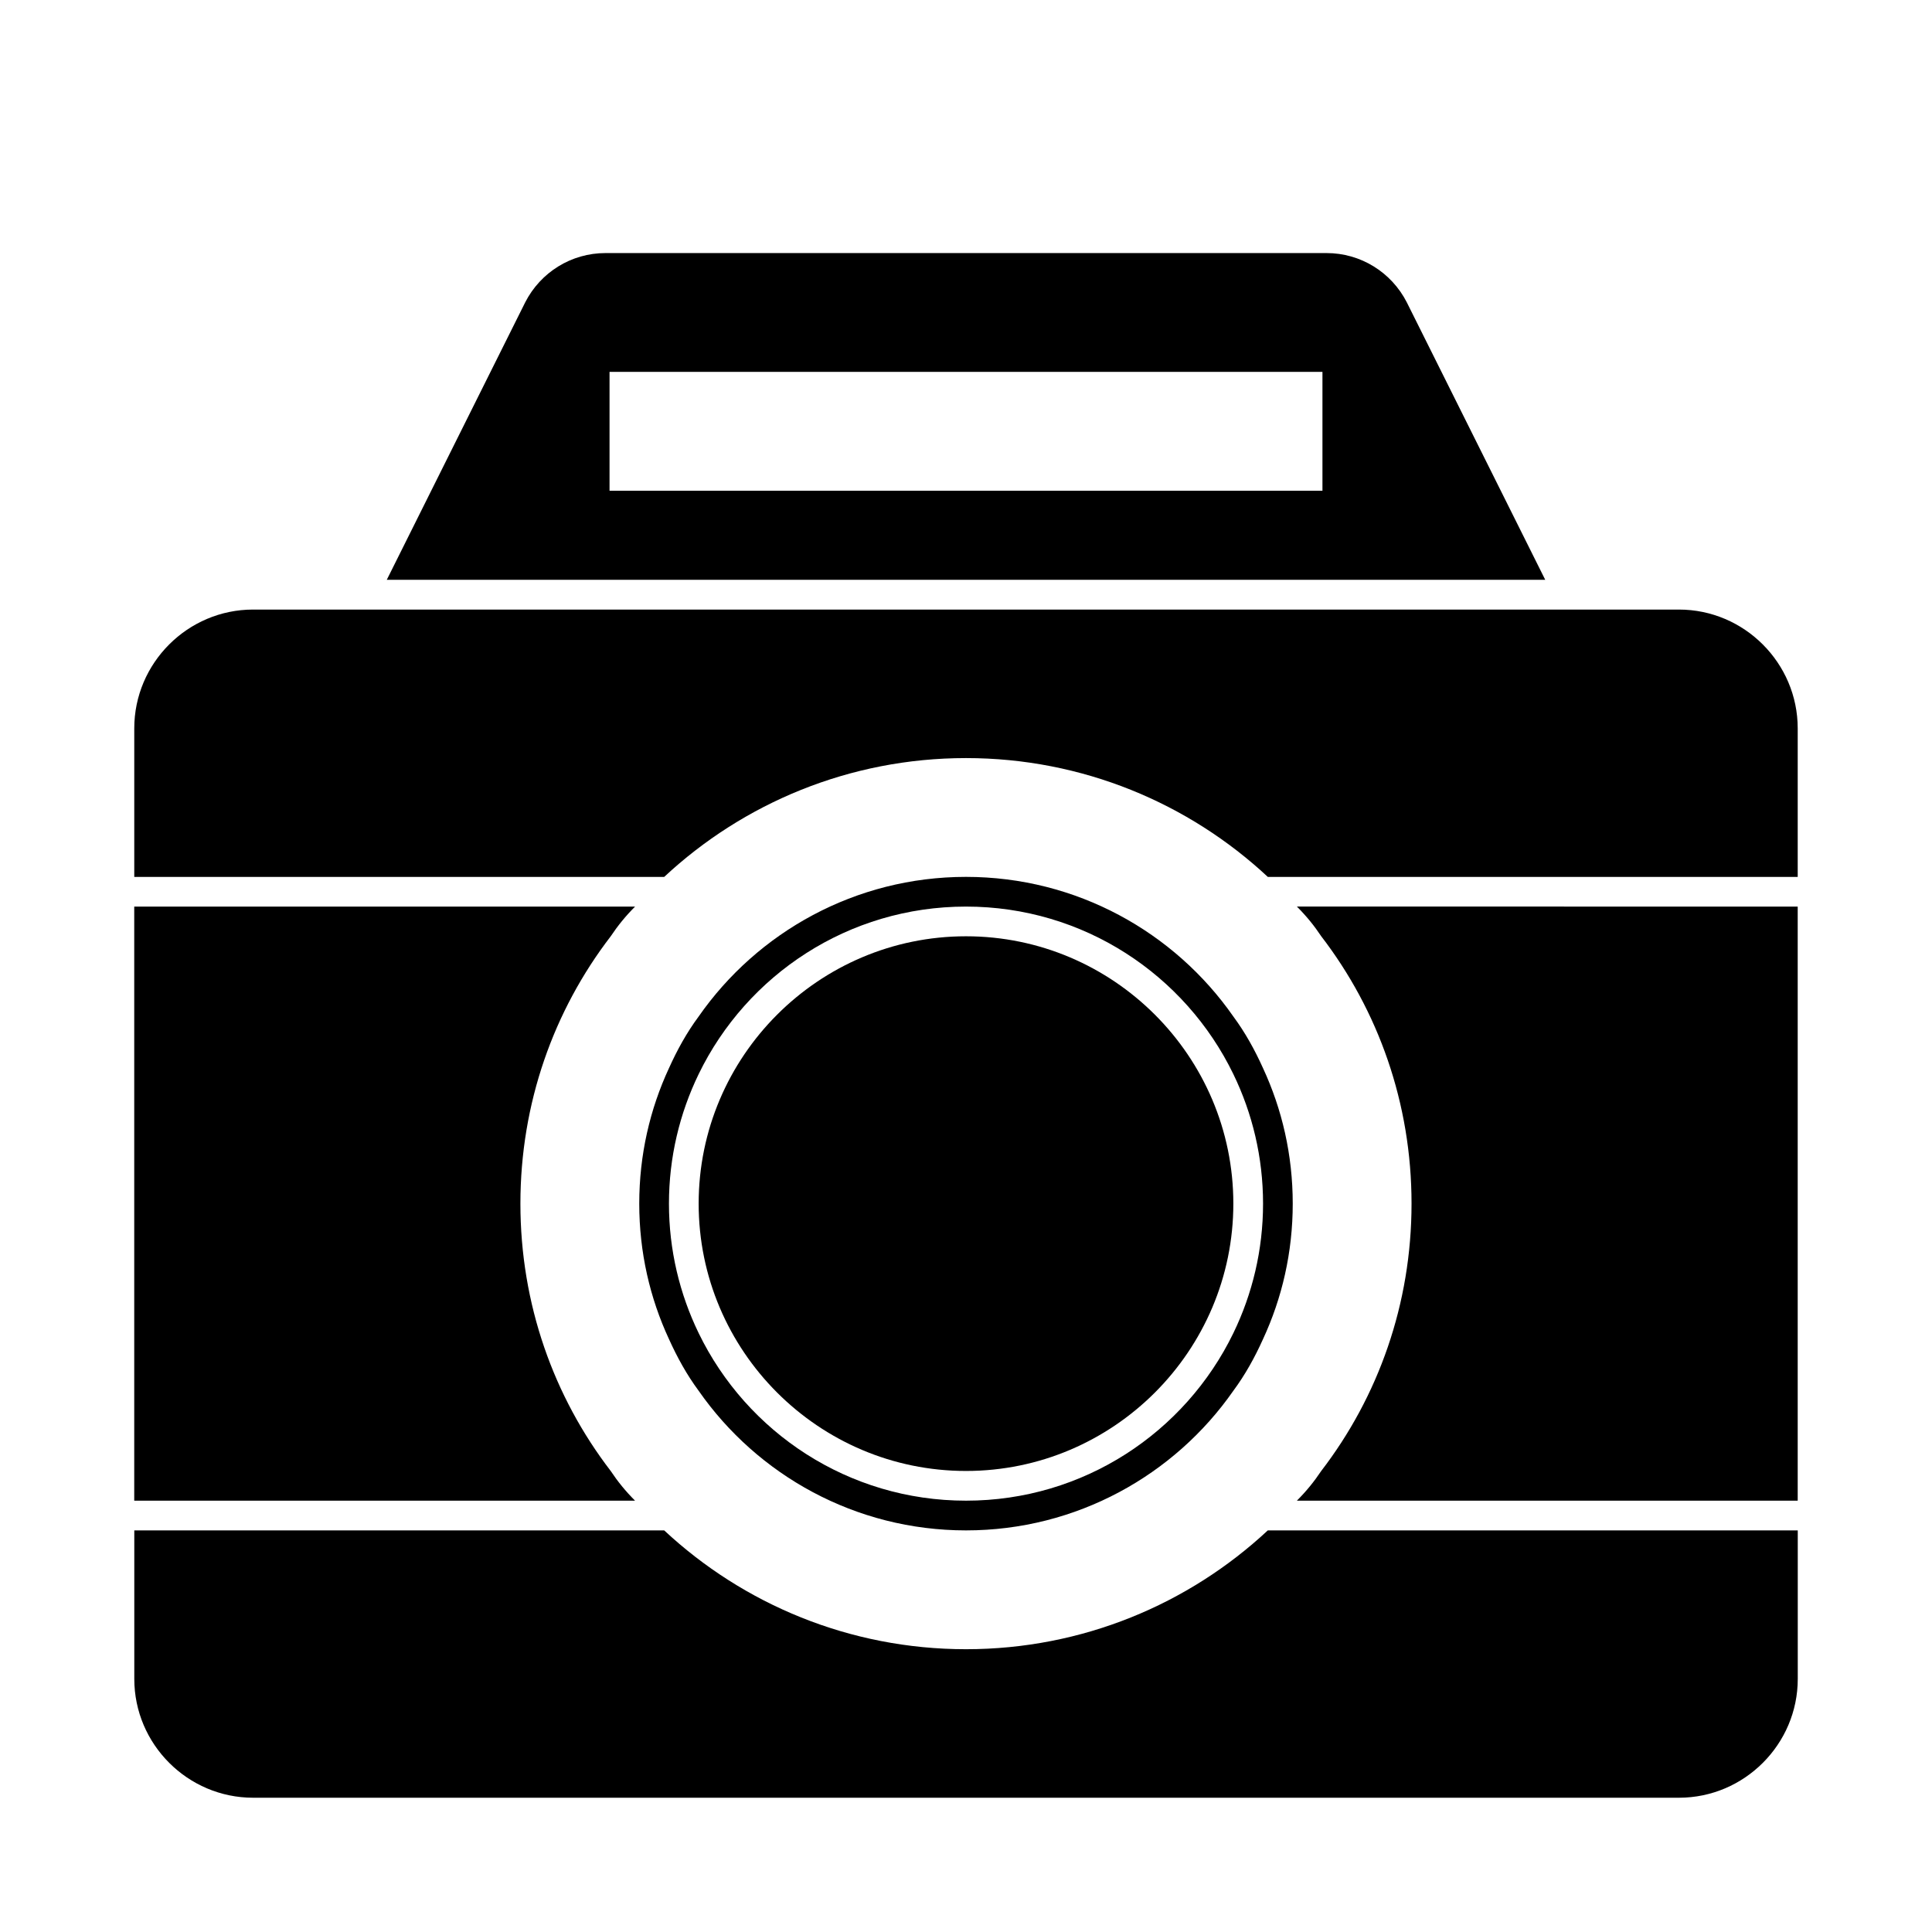 <?xml version="1.0" encoding="UTF-8"?>
<!-- The Best Svg Icon site in the world: iconSvg.co, Visit us! https://iconsvg.co -->
<svg fill="#000000" width="800px" height="800px" version="1.1" viewBox="144 144 512 512" xmlns="http://www.w3.org/2000/svg">
 <g>
  <path d="m479.98 549.57c-20.941 19.523-49.121 31.488-79.98 31.488s-59.039-11.965-79.98-31.488h-140.43v39.359c0 17.32 14.168 31.488 31.488 31.488h377.86c17.32 0 31.488-14.168 31.488-31.488v-39.359z"/>
  <path d="m588.93 305.54h-377.86c-17.32 0-31.488 14.168-31.488 31.488v39.359h140.44c20.941-19.523 49.121-31.488 79.98-31.488s59.039 11.965 79.98 31.488h140.43v-39.359c0-17.32-14.168-31.488-31.488-31.488z"/>
  <path d="m329.15 512.57c15.586 22.355 41.562 37 70.848 37s55.262-14.641 70.848-37c3.148-4.25 5.668-8.816 7.871-13.699 5.039-10.863 7.871-22.984 7.871-35.895 0-12.91-2.832-25.031-7.871-35.895-2.203-4.879-4.723-9.445-7.871-13.699-15.586-22.355-41.562-37-70.848-37s-55.262 14.641-70.848 37c-3.148 4.25-5.668 8.816-7.871 13.699-5.039 10.863-7.871 22.984-7.871 35.895 0 12.91 2.832 25.031 7.871 35.895 2.207 4.879 4.723 9.445 7.871 13.699zm0-83.918c12.754-26.293 39.676-44.398 70.852-44.398 31.172 0 58.094 18.105 70.848 44.398 5.039 10.391 7.871 22.043 7.871 34.32 0 12.281-2.832 23.93-7.871 34.32-12.754 26.297-39.676 44.402-70.848 44.402s-58.094-18.105-70.848-44.398c-5.039-10.391-7.875-22.043-7.875-34.32 0-12.281 2.836-23.934 7.871-34.324z"/>
  <path d="m400 533.82c39.047 0 70.848-31.805 70.848-70.848 0-39.047-31.805-70.848-70.848-70.848-39.047 0-70.848 31.805-70.848 70.848-0.004 39.043 31.801 70.848 70.848 70.848z"/>
  <path d="m312.3 541.7c-2.519-2.519-4.566-5.039-6.453-7.871-15.117-19.68-23.934-44.242-23.934-70.848 0-26.609 8.816-51.168 23.93-70.848 1.891-2.832 3.938-5.352 6.453-7.871l-124.85-0.004h-7.871v157.44z"/>
  <path d="m487.69 384.25c2.519 2.519 4.566 5.039 6.453 7.871 15.113 19.68 23.93 44.242 23.93 70.848 0 26.609-8.816 51.168-23.93 70.848-1.891 2.832-3.938 5.352-6.453 7.871h124.85l7.871 0.004v-157.44z"/>
  <path d="m544.69 297.66h8.816l-36.684-73.523c-4.094-8.031-12.281-13.07-21.254-13.07h-191.13c-8.977 0-17.164 5.039-21.258 13.066l-36.684 73.527zm-50.227-23.617h-188.93v-31.488h188.93z"/>
 </g>
</svg>